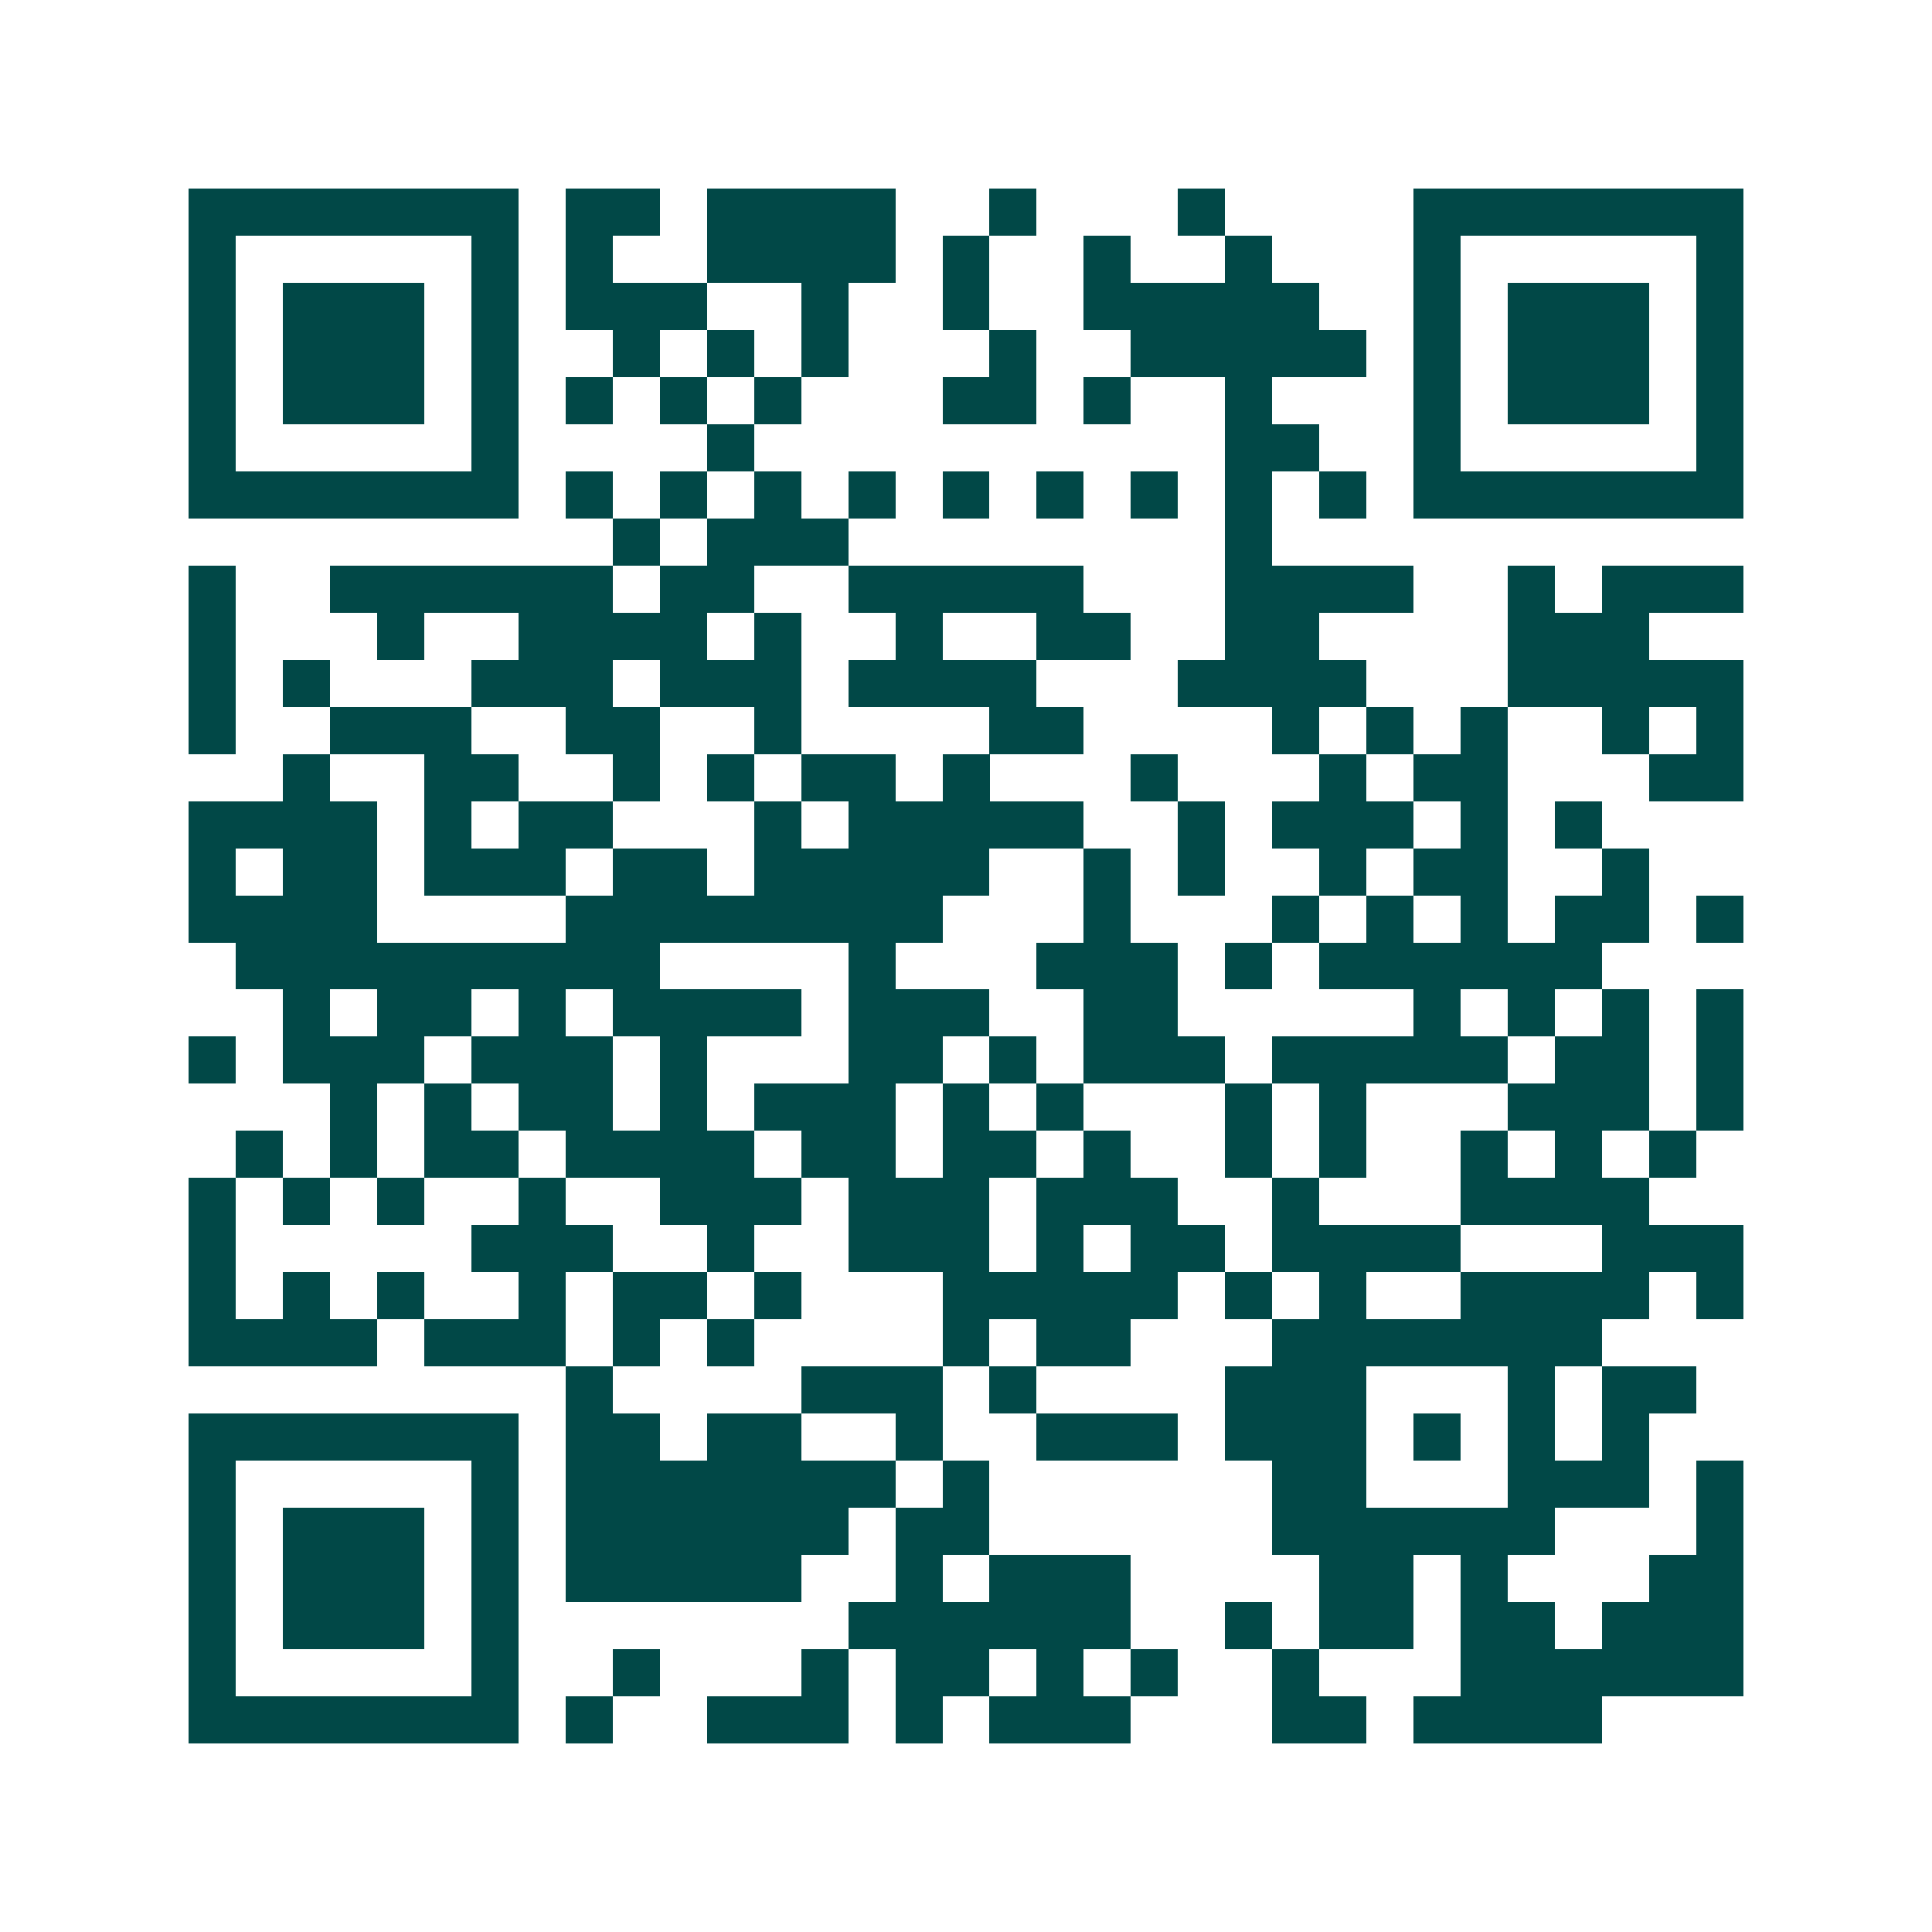 <svg xmlns="http://www.w3.org/2000/svg" width="200" height="200" viewBox="0 0 41 41" shape-rendering="crispEdges"><path fill="#ffffff" d="M0 0h41v41H0z"/><path stroke="#014847" d="M4 4.5h7m1 0h2m1 0h4m2 0h1m3 0h1m4 0h7M4 5.5h1m5 0h1m1 0h1m2 0h4m1 0h1m2 0h1m2 0h1m3 0h1m5 0h1M4 6.5h1m1 0h3m1 0h1m1 0h3m2 0h1m2 0h1m2 0h5m2 0h1m1 0h3m1 0h1M4 7.5h1m1 0h3m1 0h1m2 0h1m1 0h1m1 0h1m3 0h1m2 0h5m1 0h1m1 0h3m1 0h1M4 8.5h1m1 0h3m1 0h1m1 0h1m1 0h1m1 0h1m3 0h2m1 0h1m2 0h1m3 0h1m1 0h3m1 0h1M4 9.5h1m5 0h1m4 0h1m10 0h2m2 0h1m5 0h1M4 10.5h7m1 0h1m1 0h1m1 0h1m1 0h1m1 0h1m1 0h1m1 0h1m1 0h1m1 0h1m1 0h7M13 11.5h1m1 0h3m8 0h1M4 12.5h1m2 0h6m1 0h2m2 0h5m3 0h4m2 0h1m1 0h3M4 13.5h1m3 0h1m2 0h4m1 0h1m2 0h1m2 0h2m2 0h2m4 0h3M4 14.5h1m1 0h1m3 0h3m1 0h3m1 0h4m3 0h4m3 0h5M4 15.5h1m2 0h3m2 0h2m2 0h1m4 0h2m4 0h1m1 0h1m1 0h1m2 0h1m1 0h1M6 16.5h1m2 0h2m2 0h1m1 0h1m1 0h2m1 0h1m3 0h1m3 0h1m1 0h2m3 0h2M4 17.5h4m1 0h1m1 0h2m3 0h1m1 0h5m2 0h1m1 0h3m1 0h1m1 0h1M4 18.5h1m1 0h2m1 0h3m1 0h2m1 0h5m2 0h1m1 0h1m2 0h1m1 0h2m2 0h1M4 19.5h4m4 0h8m3 0h1m3 0h1m1 0h1m1 0h1m1 0h2m1 0h1M5 20.5h9m4 0h1m3 0h3m1 0h1m1 0h6M6 21.5h1m1 0h2m1 0h1m1 0h4m1 0h3m2 0h2m5 0h1m1 0h1m1 0h1m1 0h1M4 22.5h1m1 0h3m1 0h3m1 0h1m3 0h2m1 0h1m1 0h3m1 0h5m1 0h2m1 0h1M7 23.5h1m1 0h1m1 0h2m1 0h1m1 0h3m1 0h1m1 0h1m3 0h1m1 0h1m3 0h3m1 0h1M5 24.5h1m1 0h1m1 0h2m1 0h4m1 0h2m1 0h2m1 0h1m2 0h1m1 0h1m2 0h1m1 0h1m1 0h1M4 25.5h1m1 0h1m1 0h1m2 0h1m2 0h3m1 0h3m1 0h3m2 0h1m3 0h4M4 26.5h1m5 0h3m2 0h1m2 0h3m1 0h1m1 0h2m1 0h4m3 0h3M4 27.5h1m1 0h1m1 0h1m2 0h1m1 0h2m1 0h1m3 0h5m1 0h1m1 0h1m2 0h4m1 0h1M4 28.5h4m1 0h3m1 0h1m1 0h1m4 0h1m1 0h2m3 0h7M12 29.5h1m4 0h3m1 0h1m4 0h3m3 0h1m1 0h2M4 30.5h7m1 0h2m1 0h2m2 0h1m2 0h3m1 0h3m1 0h1m1 0h1m1 0h1M4 31.5h1m5 0h1m1 0h7m1 0h1m6 0h2m3 0h3m1 0h1M4 32.5h1m1 0h3m1 0h1m1 0h6m1 0h2m6 0h6m3 0h1M4 33.5h1m1 0h3m1 0h1m1 0h5m2 0h1m1 0h3m4 0h2m1 0h1m3 0h2M4 34.5h1m1 0h3m1 0h1m7 0h6m2 0h1m1 0h2m1 0h2m1 0h3M4 35.5h1m5 0h1m2 0h1m3 0h1m1 0h2m1 0h1m1 0h1m2 0h1m3 0h6M4 36.5h7m1 0h1m2 0h3m1 0h1m1 0h3m3 0h2m1 0h4"/></svg>
